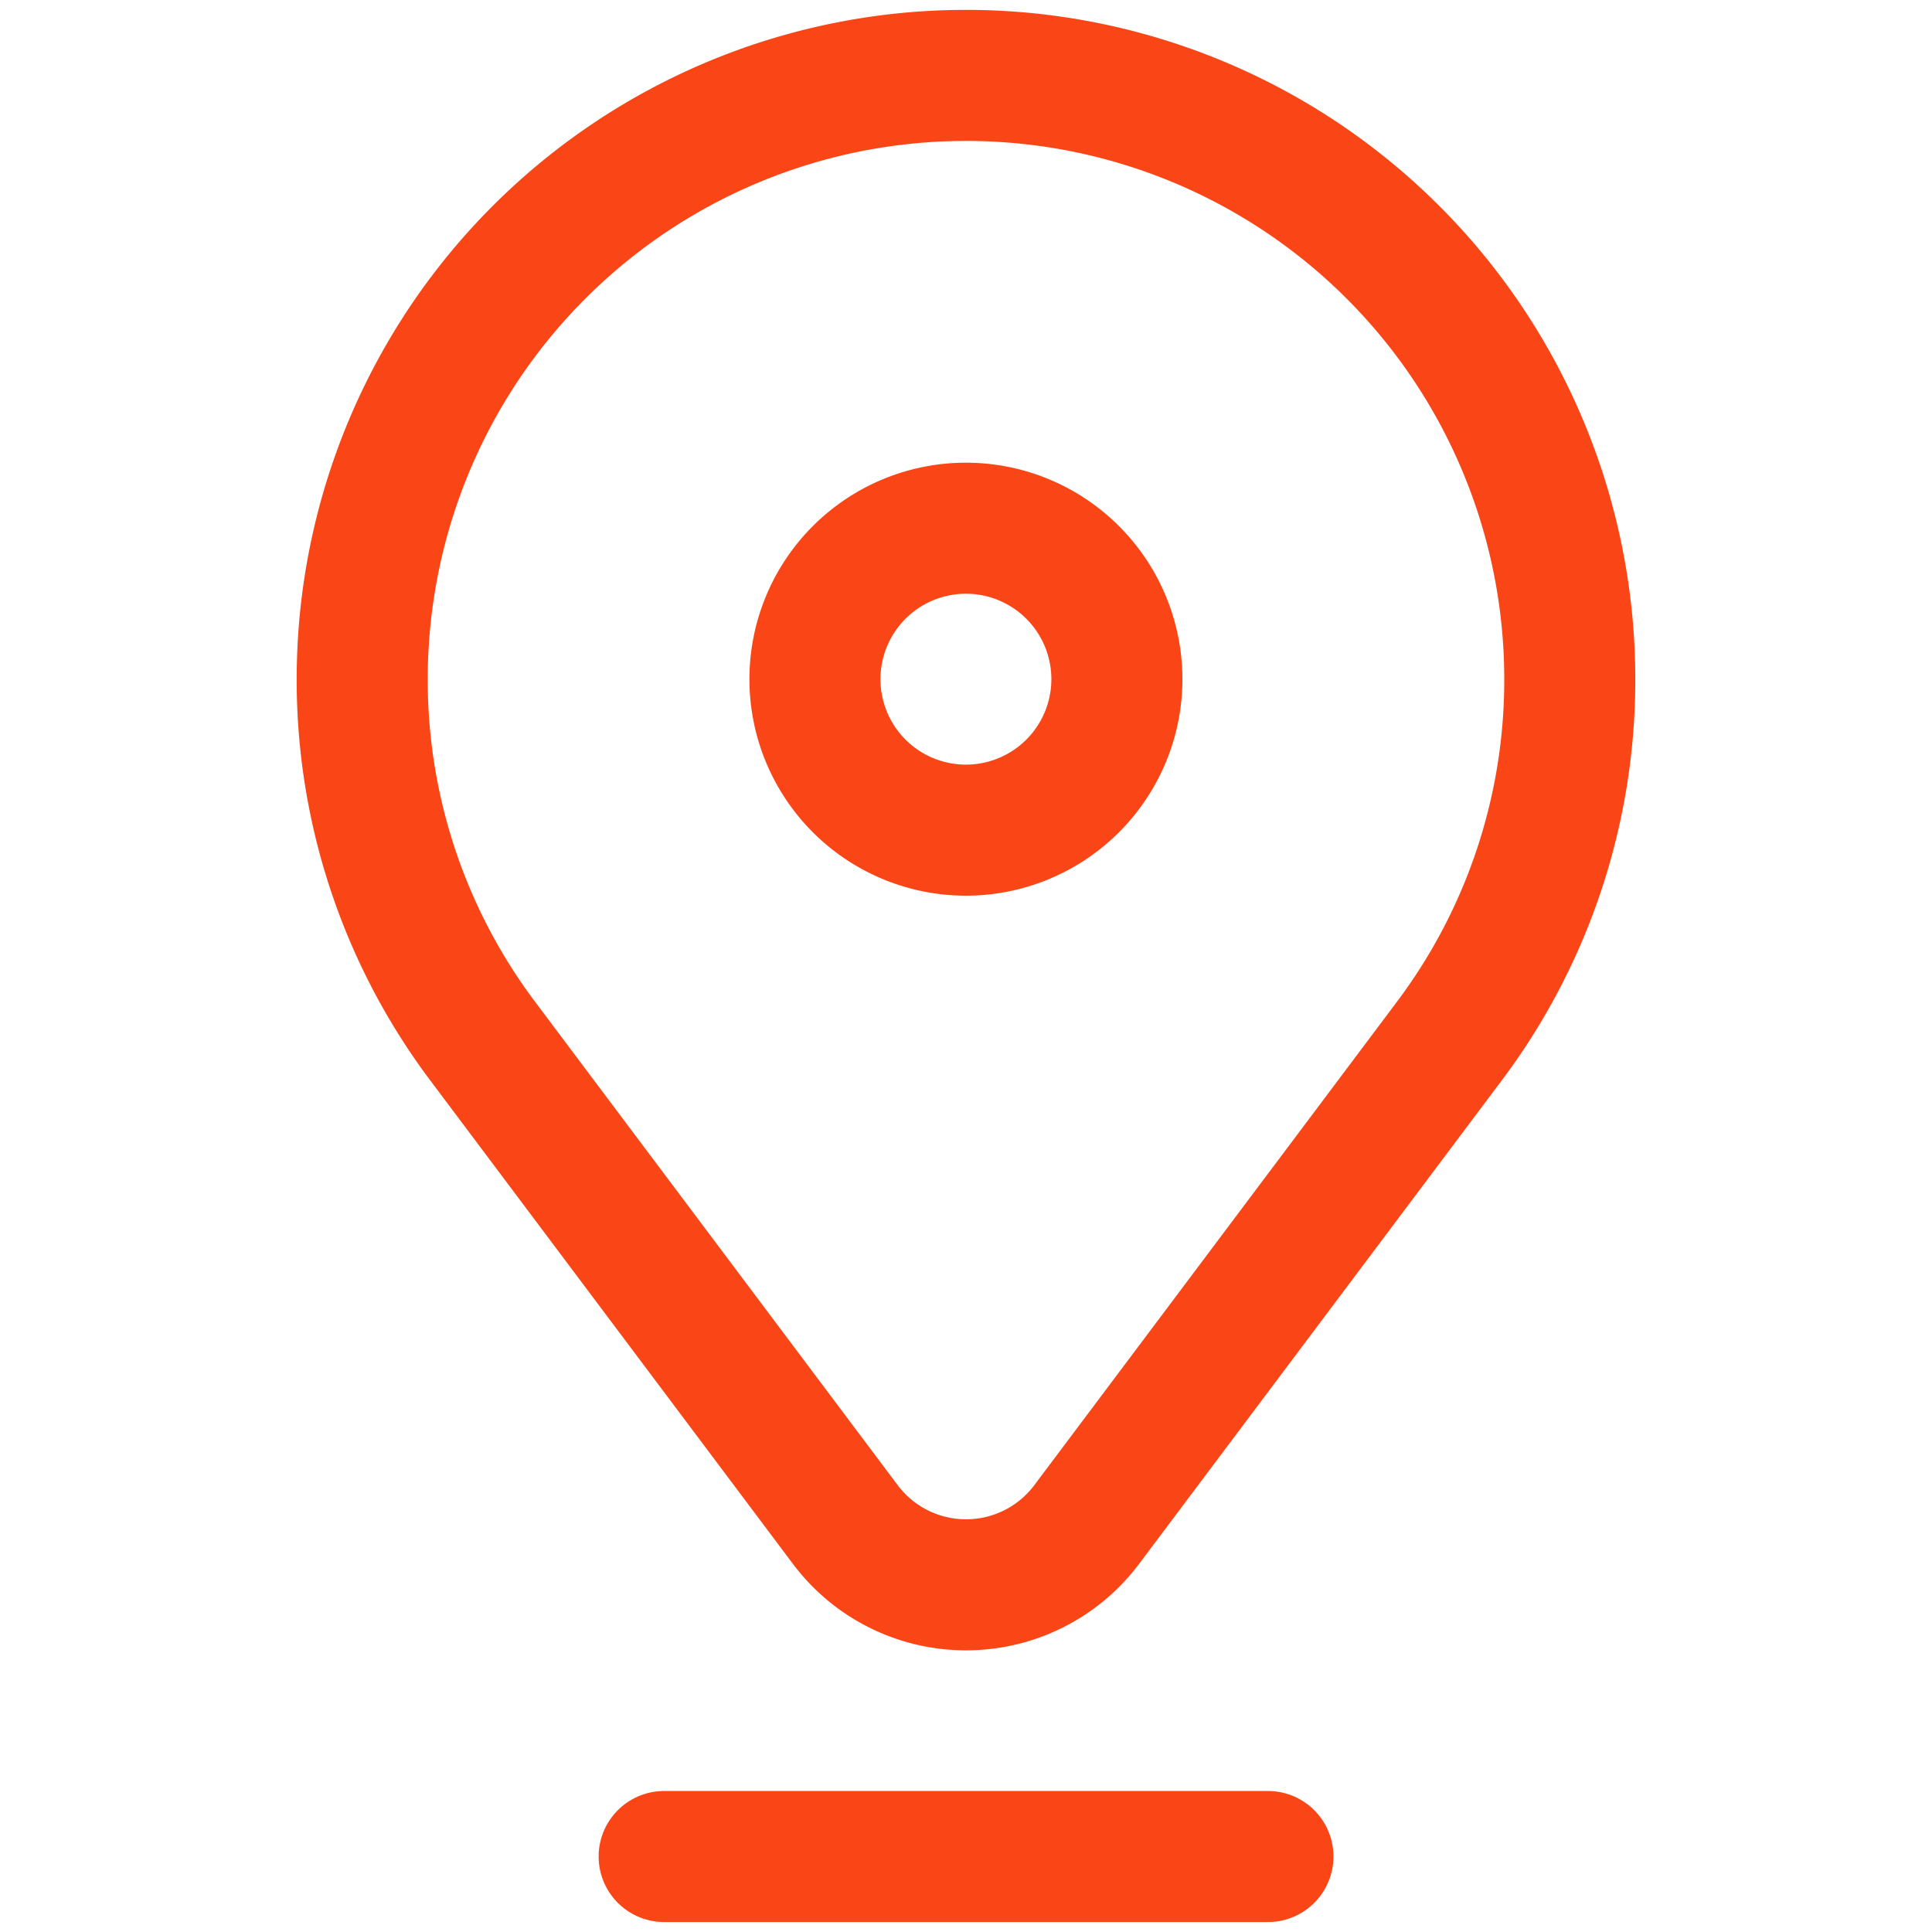 <svg xmlns="http://www.w3.org/2000/svg" xmlns:xlink="http://www.w3.org/1999/xlink" width="22.114" height="22.114" viewBox="0 0 22.114 22.114">
  <defs>
    <clipPath id="clip-path">
      <path id="path837" d="M0-682.665H22.114v22.114H0Z" transform="translate(0 682.665)" fill="#fa4616"/>
    </clipPath>
  </defs>
  <g id="g831" transform="translate(0 682.665)">
    <g id="g833" transform="translate(0 -682.665)">
      <g id="g835" clip-path="url(#clip-path)">
        <g id="g841" transform="translate(4.146 0.864)">
          <path id="path843" d="M-41.186-330.163l4.149,5.531a1.725,1.725,0,0,0,1.383.692,1.725,1.725,0,0,0,1.383-.692l4.149-5.531a6.88,6.88,0,0,0,1.379-4.143,6.911,6.911,0,0,0-6.911-6.911,6.911,6.911,0,0,0-6.911,6.911A6.88,6.88,0,0,0-41.186-330.163Z" transform="translate(42.565 341.216)" fill="none" stroke="#fa4616" stroke-linecap="round" stroke-linejoin="round" stroke-miterlimit="10" stroke-width="1.5"/>
        </g>
        <g id="g845" transform="translate(9.329 6.047)">
          <path id="path847" d="M-103.211-51.606a1.728,1.728,0,0,1-1.728,1.728,1.728,1.728,0,0,1-1.728-1.728,1.728,1.728,0,0,1,1.728-1.728A1.728,1.728,0,0,1-103.211-51.606Z" transform="translate(106.666 53.333)" fill="none" stroke="#fa4616" stroke-linecap="round" stroke-linejoin="round" stroke-miterlimit="10" stroke-width="1.5"/>
        </g>
        <g id="g849" transform="translate(7.602 21.25)">
          <path id="path851" d="M0,0H6.911" fill="none" stroke="#fa4616" stroke-linecap="round" stroke-linejoin="round" stroke-miterlimit="10" stroke-width="1.5"/>
        </g>
      </g>
    </g>
  </g>
</svg>
